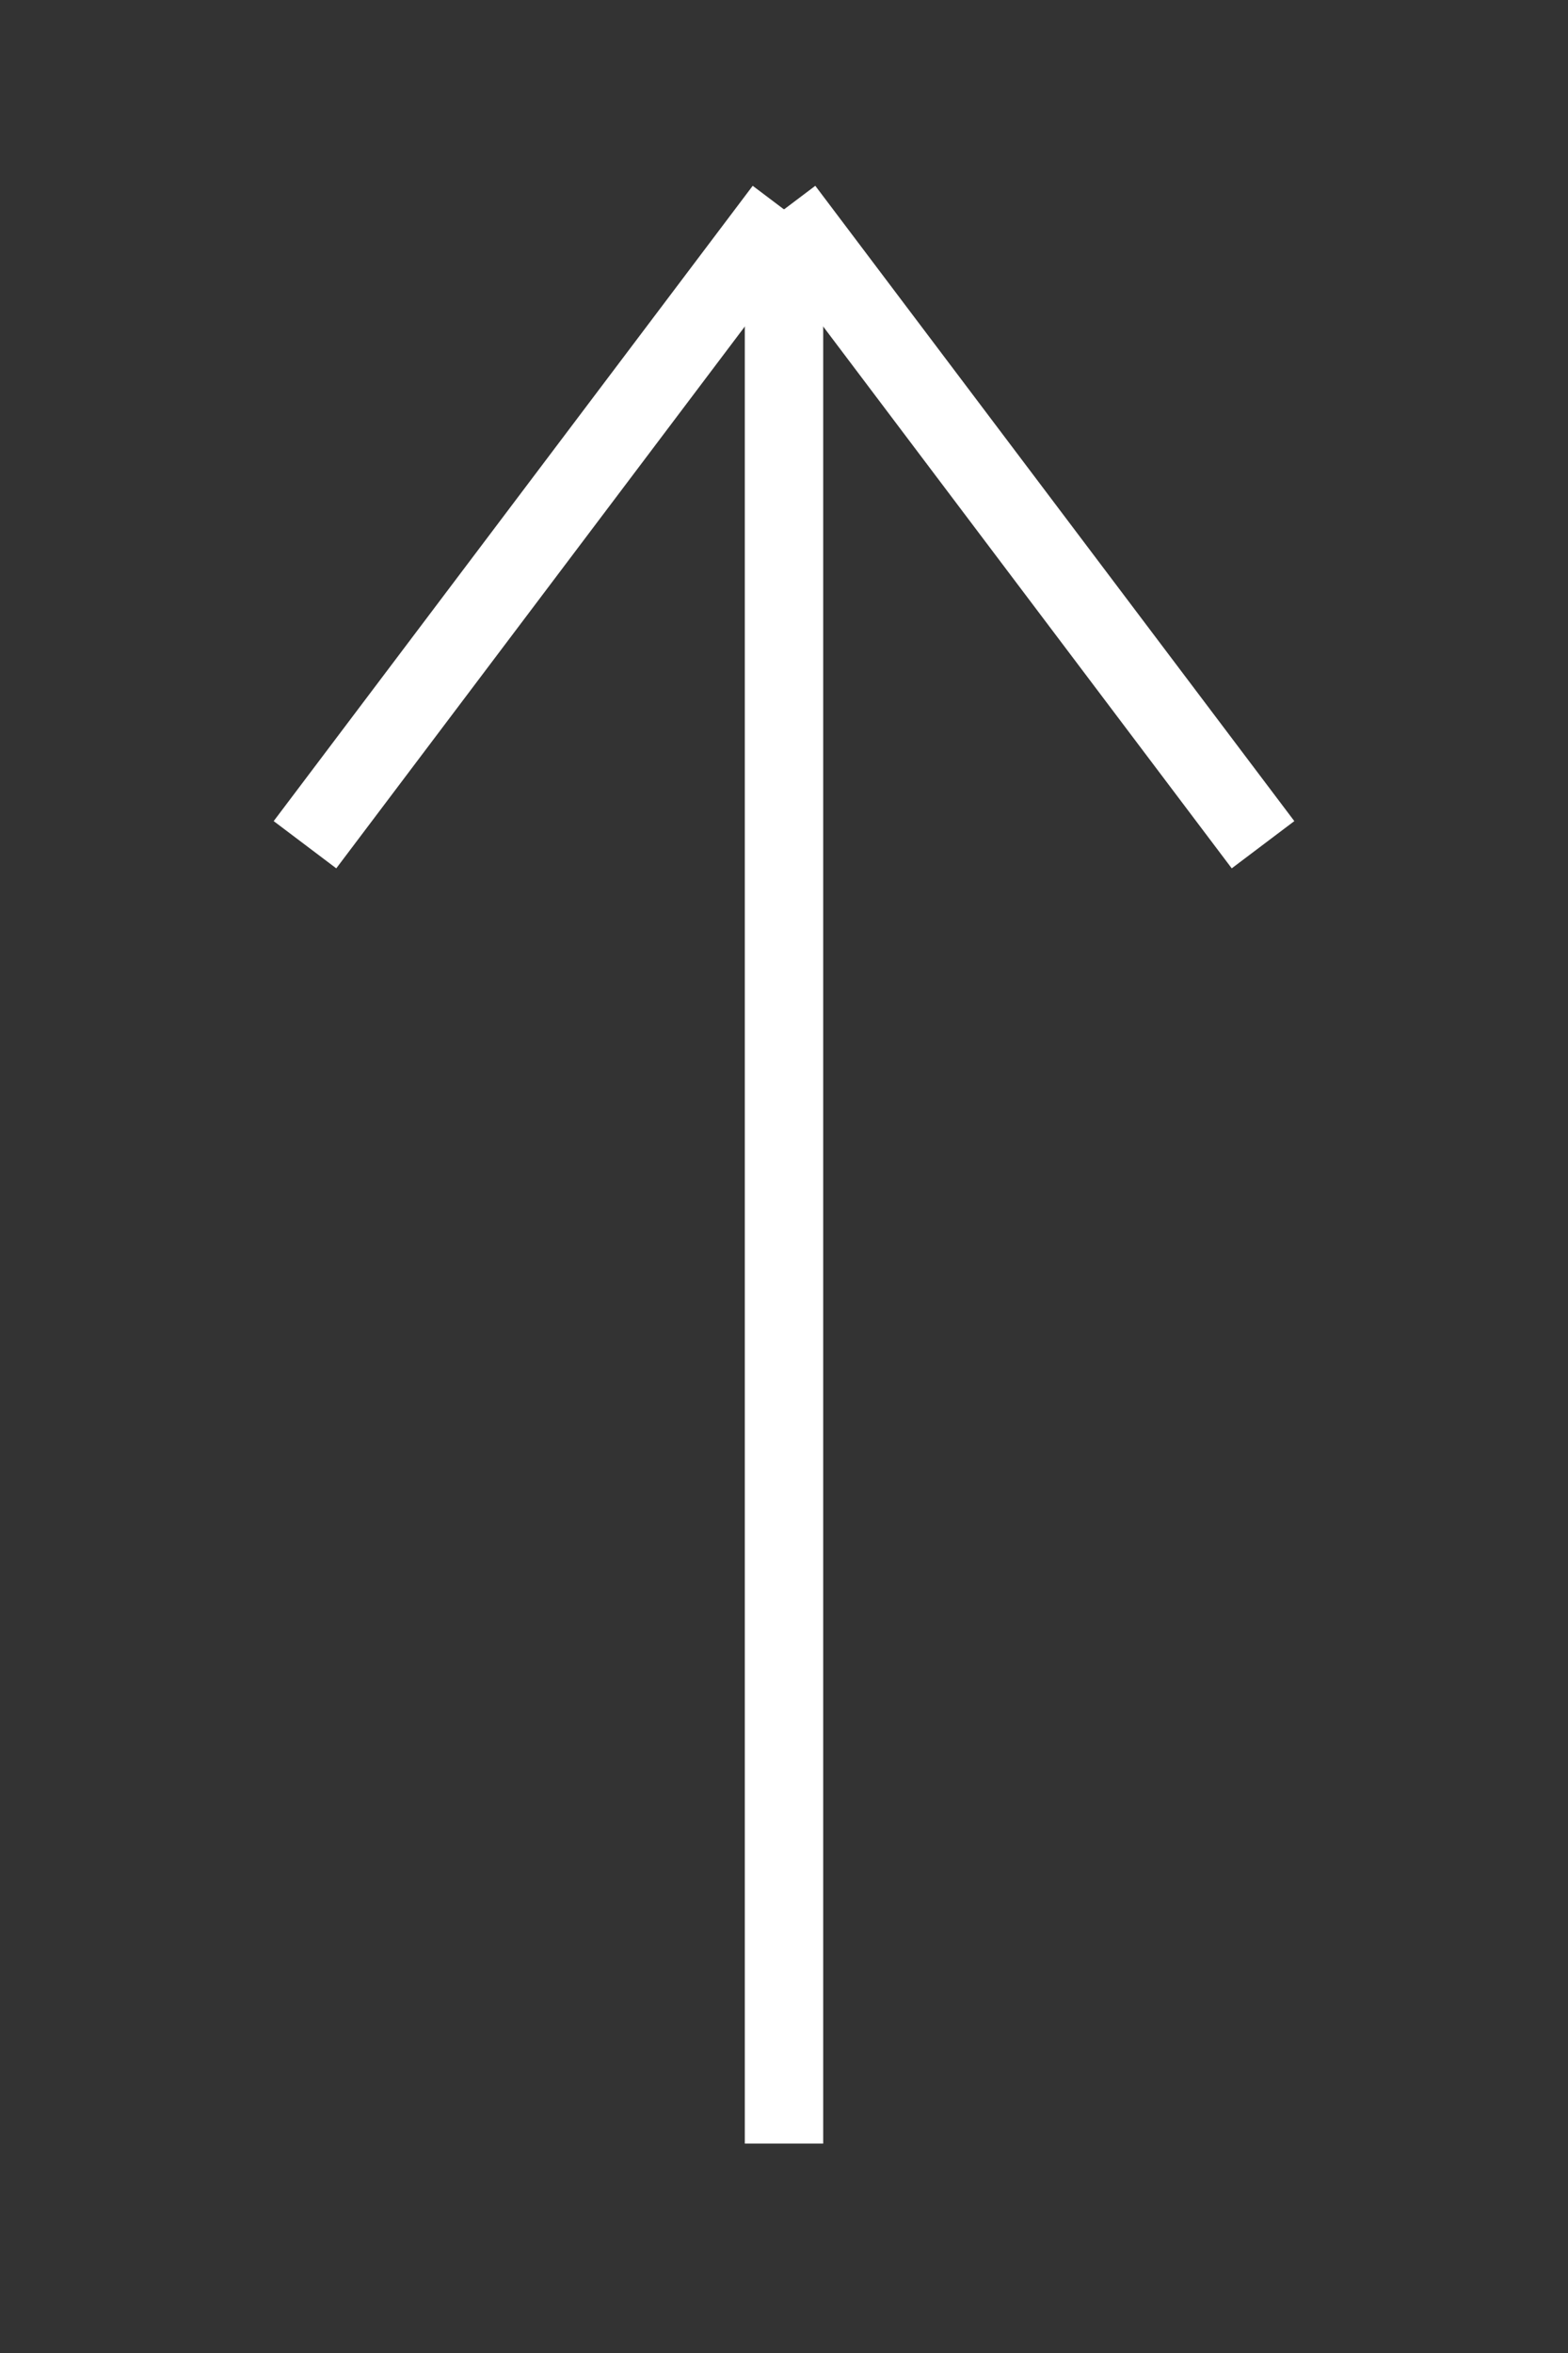 <svg id="圖層_1" data-name="圖層 1" xmlns="http://www.w3.org/2000/svg" xmlns:xlink="http://www.w3.org/1999/xlink" viewBox="0 0 20 30"><rect x="0" y="0" width="20" height="30" fill="#333333" stroke="none"/><defs><style>.cls-1{fill:none;}.cls-2{opacity:0.1;}.cls-3{clip-path:url(#clip-path);}.cls-4{clip-path:url(#clip-path-2);}.cls-5{fill:#84a2a4;}.cls-6{fill:#fff;stroke:#fff;stroke-miterlimit:10;}</style><clipPath id="clip-path"><rect class="cls-1" x="-342.19" y="-205.3" width="180" height="623.43"/></clipPath><clipPath id="clip-path-2"><rect class="cls-1" x="-341.94" y="-205.3" width="419.45" height="629.18"/></clipPath></defs><title>主題旅遊1</title><g class="cls-2"><g class="cls-3"><g class="cls-4"><path class="cls-5" d="M-21-24.33c22.71,1.91,23,25.91,23,25.91C5,25.31-11.51,21-11.51,21,3.75,22.32,2.11,5.52,2.11,5.52-2.14,11.81-6.88,9-15.09,11-27.1,14-31,26.82-31,26.82c4.29-2.18,7.68-2,12.28-.37s11.84,4.26,17.49-1.09c8-7.54,4.71-19.93,4.71-19.93C1.86-28.4-21-24.33-21-24.33Z"/><path class="cls-5" d="M45.74-18.3c-8.08-10.21-12.56-17.77-30-11.63,0,0,13.43,1,16.95,9.05,0,0-14-5.34-17.07,7.54C13.21-3.2,26.18,4.38,33.7-1.44c0,0-9.24,1.17-9.8-7.25-.48-7.16,8.55-7.9,12.66-3.4C42.74-5.33,49.9,1.59,68.06-6.48,68.06-6.48,56.2-5.07,45.74-18.3Z"/><path class="cls-5" d="M91.11,12.32S81.85-3.4,56,4.51c0,0,.42-.11,1.16-.27A39.81,39.81,0,0,0,41,12.92c-9.55,8.3-9.48,19.77-7.79,27.8A27.27,27.27,0,0,0,31.33,38c-4.41-5.61-12.23-8.94-14.8-15.67C15,18.34,14.91,11.42,22,9.4S32,13.18,32.15,13.93s.22,4.44-4.75,4-4.1-6.23-4.1-6.23c-5.26,5-.3,10.7,3.56,11A8.55,8.55,0,0,0,36.34,15C37.13,9,30.48,2.17,22,4.22,12.14,6.58,10,16.4,11.9,22.62,14.4,30.84,23.72,33.38,29,38.54a34,34,0,0,1,5.4,6.76,40.4,40.4,0,0,0,1.45,3.87c1.95,4.5,13.65,27.21,33.38,27.62a31.62,31.62,0,0,0-17,8.37c-4.47,4.47-8.57,12.68-15.06,10.32-3.62-1.32-3-7.13.72-8.66s6.27,3,6.27,3c2.22-4.3-1.85-9.72-8.67-8.71-11.41,1.68-11.93,17.41-.42,21.07,8.79,2.8,14.7-4.66,23.07-13.66A33.87,33.87,0,0,1,69.37,81c-4.6,3.6-7.81,8.82-8.2,13.37-.77,9.2,6.41,21.24,18.72,23.16s20-10.55,17.38-18.68-9.87-9.78-15.19-8.38-10.81,10.66-2.19,16.29c0,0-2.68-7.86,4.15-9.75s7.65,3.3,7.64,4.38-2.75,10-13.11,8.91S66,99.4,67.73,93.6s9.44-13,18.46-12.47,11.9,12.66,11.9,12.66.36-12.08-11.7-16.35a15.33,15.33,0,0,0-5.48-.88,35.56,35.56,0,0,0-10.38,0A32.19,32.19,0,0,1,55.4,71.21C48.8,66.89,41.22,58,37.28,48.3c-8.41-20.63,2.54-32.1,13.44-38.09,10.37-5.7,28.45-5,31.7,8.08,1.72,6.9-7.59,10.57-10.77,5.13a6.92,6.92,0,0,1,.79-8s-4.92,1-5.43,4.93A9.42,9.42,0,0,0,79.11,30.4c8.1-2.74,9.65-11.07,3.9-18.71C78.77,6.05,72.23,3.26,65,3.23c7.74-.37,18.62,1,25.08,9.87a43.89,43.89,0,0,1,1.41,12.74c-.42,6.16,4.21,18.8,22.64,17,0,0-7.52-4.41-8-10.49s-.87-13.27-14-20c0,0,10.34,7.78,8.21,16.37C100.27,28.73,101.53,21,91.11,12.32Z"/><path class="cls-5" d="M35.09,53.81c-4.46-10.26-6.17-14-17.48-19.69s-11.37-9.83-12-15.34c0,0-8.94,11.15,3.33,22.52,0,0-9.63,1.84-12.13,10.16C-5.38,58.72,1.23,65,6.57,64.77c8.53-.31,11.43-6.9,8.22-12.47,0,0-.29,5.32-4.84,6.27-5,1.06-8.33-2.73-6.4-7.1,1.44-3.26,5.07-4.71,8.89-5.08,4.34-.42,10.29,1.33,14.76,7.67S35.36,66.27,47,67.68C47,67.68,39.55,64.06,35.09,53.81Z"/></g></g></g><line class="cls-6" x1="10" y1="2.67" x2="10" y2="27.33"/><line class="cls-6" x1="3.89" y1="10.77" x2="10" y2="2.67"/><line class="cls-6" x1="16.11" y1="10.77" x2="10" y2="2.67"/></svg>